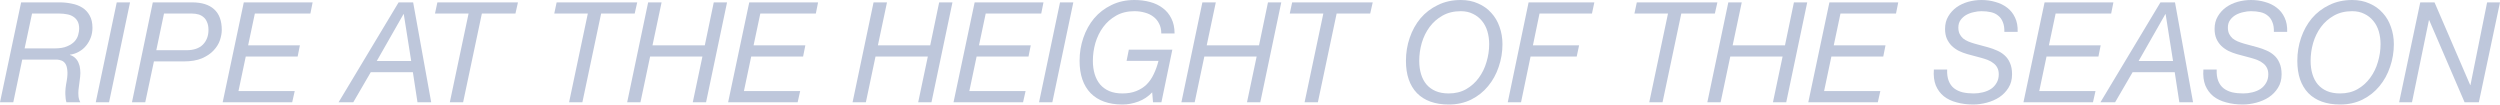 <?xml version="1.0" encoding="UTF-8"?> <svg xmlns="http://www.w3.org/2000/svg" viewBox="0 0 275.301 11.508" fill="none"><path d="M2.326 0.262H6.562C7.024 0.262 7.471 0.308 7.903 0.401C8.344 0.483 8.734 0.632 9.073 0.847C9.412 1.063 9.679 1.35 9.874 1.71C10.08 2.069 10.182 2.521 10.182 3.065C10.182 3.435 10.121 3.79 9.998 4.128C9.874 4.457 9.705 4.755 9.489 5.022C9.274 5.289 9.012 5.51 8.704 5.684C8.406 5.859 8.072 5.972 7.702 6.023V6.054C7.938 6.126 8.134 6.239 8.288 6.393C8.452 6.547 8.575 6.732 8.657 6.947C8.75 7.153 8.806 7.384 8.827 7.641C8.858 7.897 8.858 8.164 8.827 8.442C8.806 8.688 8.775 8.935 8.734 9.181C8.693 9.417 8.662 9.659 8.642 9.905C8.621 10.141 8.621 10.372 8.642 10.598C8.662 10.824 8.729 11.045 8.842 11.261H7.317C7.245 11.055 7.204 10.752 7.194 10.352C7.184 9.951 7.235 9.469 7.348 8.904C7.43 8.411 7.451 8.015 7.41 7.718C7.379 7.41 7.307 7.173 7.194 7.009C7.081 6.845 6.942 6.732 6.778 6.67C6.614 6.609 6.449 6.573 6.285 6.562H2.449L1.463 11.261H0L2.326 0.262ZM2.711 5.33H6.008C6.583 5.33 7.045 5.253 7.394 5.099C7.754 4.945 8.031 4.76 8.226 4.544C8.421 4.318 8.549 4.082 8.611 3.836C8.683 3.579 8.719 3.353 8.719 3.158C8.719 2.819 8.657 2.542 8.534 2.326C8.411 2.11 8.247 1.941 8.041 1.818C7.846 1.694 7.62 1.612 7.363 1.571C7.107 1.52 6.84 1.494 6.562 1.494H3.528L2.711 5.33Z" fill="#BEC7DB"></path><path d="M12.856 0.262H14.32L12.009 11.261H10.545L12.856 0.262Z" fill="#BEC7DB"></path><path d="M17.212 5.53H20.524C21.325 5.53 21.931 5.325 22.342 4.914C22.753 4.493 22.958 3.954 22.958 3.297C22.958 2.958 22.907 2.675 22.804 2.449C22.712 2.213 22.583 2.028 22.419 1.895C22.255 1.751 22.065 1.648 21.849 1.587C21.633 1.525 21.402 1.494 21.156 1.494H18.06L17.212 5.53ZM16.827 0.262H21.156C22.214 0.262 23.02 0.513 23.574 1.017C24.139 1.52 24.422 2.28 24.422 3.297C24.422 3.635 24.355 4.01 24.221 4.421C24.088 4.822 23.857 5.196 23.528 5.546C23.21 5.895 22.778 6.187 22.234 6.424C21.7 6.65 21.028 6.763 20.216 6.763H16.95L15.995 11.261H14.532L16.827 0.262Z" fill="#BEC7DB"></path><path d="M26.847 0.262H34.426L34.18 1.494H28.064L27.324 4.991H33.024L32.778 6.223H27.063L26.261 10.028H32.454L32.177 11.261H24.521L26.847 0.262Z" fill="#BEC7DB"></path><path d="M43.894 0.262H45.496L47.483 11.261H45.974L45.466 7.949H40.829L38.903 11.261H37.286L43.894 0.262ZM41.491 6.716H45.281L44.464 1.556H44.433L41.491 6.716Z" fill="#BEC7DB"></path><path d="M56.76 1.494H53.063L50.999 11.261H49.535L51.599 1.494H47.902L48.164 0.262H57.037L56.76 1.494Z" fill="#BEC7DB"></path><path d="M69.893 1.494H66.196L64.132 11.261H62.668L64.732 1.494H61.035L61.297 0.262H70.17L69.893 1.494Z" fill="#BEC7DB"></path><path d="M71.375 0.262H72.854L71.853 4.991H77.614L78.6 0.262H80.063L77.752 11.261H76.289L77.352 6.223H71.591L70.528 11.261H69.065L71.375 0.262Z" fill="#BEC7DB"></path><path d="M82.508 0.262H90.087L89.84 1.494H83.725L82.985 4.991H88.685L88.438 6.223H82.723L81.922 10.028H88.115L87.838 11.261H80.181L82.508 0.262Z" fill="#BEC7DB"></path><path d="M96.197 0.262H97.676L96.674 4.991H102.436L103.421 0.262H104.885L102.574 11.261H101.111L102.174 6.223H96.412L95.35 11.261H93.886L96.197 0.262Z" fill="#BEC7DB"></path><path d="M107.329 0.262H114.908L114.662 1.494H108.546L107.807 4.991H113.507L113.26 6.223H107.545L106.744 10.028H112.937L112.659 11.261H105.003L107.329 0.262Z" fill="#BEC7DB"></path><path d="M116.731 0.262H118.194L115.884 11.261H114.42L116.731 0.262Z" fill="#BEC7DB"></path><path d="M126.879 10.167C126.448 10.629 125.94 10.968 125.354 11.184C124.779 11.399 124.194 11.507 123.598 11.507C122.089 11.507 120.923 11.091 120.101 10.259C119.29 9.417 118.884 8.231 118.884 6.701C118.884 5.807 119.023 4.96 119.3 4.159C119.578 3.348 119.973 2.634 120.487 2.018C121.01 1.402 121.647 0.914 122.397 0.555C123.146 0.185 123.989 0 124.923 0C125.529 0 126.099 0.072 126.633 0.216C127.177 0.359 127.65 0.585 128.05 0.893C128.451 1.191 128.764 1.571 128.99 2.033C129.226 2.496 129.344 3.045 129.344 3.682H127.881C127.881 3.261 127.799 2.896 127.634 2.588C127.48 2.28 127.27 2.028 127.003 1.833C126.736 1.628 126.423 1.479 126.063 1.386C125.704 1.284 125.324 1.232 124.923 1.232C124.153 1.232 123.48 1.397 122.905 1.725C122.34 2.044 121.868 2.46 121.488 2.973C121.108 3.487 120.82 4.072 120.625 4.729C120.44 5.376 120.348 6.033 120.348 6.701C120.348 7.235 120.415 7.723 120.548 8.164C120.682 8.606 120.882 8.986 121.149 9.304C121.416 9.612 121.75 9.854 122.15 10.028C122.561 10.203 123.044 10.29 123.598 10.29C124.184 10.29 124.692 10.203 125.123 10.028C125.565 9.854 125.945 9.612 126.263 9.304C126.582 8.986 126.843 8.606 127.049 8.164C127.264 7.723 127.439 7.235 127.573 6.701H124.06L124.307 5.469H129.098L127.896 11.261H126.972L126.879 10.167Z" fill="#BEC7DB"></path><path d="M132.406 0.262H133.885L132.884 4.991H138.645L139.631 0.262H141.094L138.784 11.261H137.32L138.383 6.223H132.622L131.559 11.261H130.096L132.406 0.262Z" fill="#BEC7DB"></path><path d="M150.887 1.494H147.19L145.125 11.261H143.662L145.726 1.494H142.029L142.291 0.262H151.164L150.887 1.494Z" fill="#BEC7DB"></path><path d="M156.287 6.701C156.287 7.235 156.353 7.723 156.487 8.164C156.62 8.606 156.821 8.986 157.088 9.304C157.355 9.612 157.688 9.854 158.089 10.028C158.5 10.203 158.982 10.29 159.537 10.29C160.266 10.29 160.908 10.131 161.463 9.813C162.017 9.494 162.479 9.078 162.849 8.565C163.229 8.051 163.511 7.471 163.696 6.824C163.891 6.177 163.989 5.525 163.989 4.868C163.989 4.354 163.922 3.877 163.789 3.435C163.655 2.994 163.455 2.614 163.188 2.295C162.921 1.967 162.592 1.71 162.202 1.525C161.822 1.33 161.375 1.232 160.862 1.232C160.092 1.232 159.419 1.397 158.844 1.725C158.279 2.044 157.807 2.46 157.427 2.973C157.047 3.487 156.759 4.072 156.564 4.729C156.379 5.376 156.287 6.033 156.287 6.701ZM154.823 6.701C154.823 5.807 154.962 4.96 155.239 4.159C155.516 3.348 155.912 2.634 156.425 2.018C156.949 1.402 157.586 0.914 158.335 0.555C159.085 0.185 159.927 0 160.862 0C161.57 0 162.207 0.128 162.772 0.385C163.347 0.632 163.83 0.976 164.22 1.417C164.621 1.849 164.923 2.362 165.129 2.958C165.345 3.553 165.452 4.19 165.452 4.868C165.452 5.73 165.314 6.562 165.037 7.363C164.77 8.164 164.379 8.873 163.866 9.489C163.363 10.105 162.741 10.598 162.002 10.968C161.273 11.327 160.451 11.507 159.537 11.507C158.027 11.507 156.862 11.091 156.04 10.259C155.229 9.417 154.823 8.231 154.823 6.701Z" fill="#BEC7DB"></path><path d="M168.33 0.262H175.57L175.308 1.494H169.531L168.807 4.991H173.891L173.629 6.223H168.546L167.498 11.261H166.035L168.33 0.262Z" fill="#BEC7DB"></path><path d="M188.841 1.494H185.144L183.08 11.261H181.617L183.681 1.494H179.984L180.246 0.262H189.119L188.841 1.494Z" fill="#BEC7DB"></path><path d="M190.324 0.262H191.802L190.801 4.991H196.563L197.548 0.262H199.012L196.701 11.261H195.238L196.301 6.223H190.539L189.476 11.261H188.013L190.324 0.262Z" fill="#BEC7DB"></path><path d="M201.456 0.262H209.035L208.789 1.494H202.673L201.934 4.991H207.633L207.387 6.223H201.672L200.871 10.028H207.063L206.786 11.261H199.13L201.456 0.262Z" fill="#BEC7DB"></path><path d="M220.722 3.512C220.732 3.081 220.676 2.721 220.552 2.434C220.439 2.136 220.27 1.9 220.044 1.725C219.828 1.54 219.561 1.412 219.243 1.34C218.925 1.268 218.575 1.232 218.195 1.232C217.928 1.232 217.646 1.268 217.348 1.34C217.05 1.402 216.773 1.505 216.516 1.648C216.27 1.792 216.064 1.977 215.9 2.203C215.736 2.429 215.654 2.706 215.654 3.035C215.654 3.302 215.7 3.533 215.792 3.728C215.885 3.913 216.008 4.077 216.162 4.221C216.326 4.354 216.516 4.467 216.732 4.56C216.958 4.652 217.194 4.734 217.441 4.806L218.919 5.207C219.258 5.299 219.587 5.417 219.905 5.561C220.224 5.695 220.506 5.874 220.753 6.1C220.999 6.316 221.194 6.593 221.338 6.932C221.492 7.271 221.569 7.687 221.569 8.18C221.569 8.755 221.436 9.253 221.168 9.674C220.912 10.085 220.578 10.429 220.167 10.706C219.756 10.973 219.294 11.173 218.781 11.307C218.278 11.44 217.779 11.507 217.287 11.507C216.629 11.507 216.023 11.43 215.469 11.276C214.914 11.132 214.442 10.906 214.052 10.598C213.672 10.29 213.379 9.895 213.173 9.412C212.978 8.919 212.906 8.334 212.958 7.656H214.421C214.401 8.149 214.457 8.565 214.591 8.904C214.724 9.243 214.919 9.515 215.176 9.72C215.443 9.926 215.762 10.075 216.131 10.167C216.501 10.249 216.907 10.29 217.348 10.29C217.687 10.29 218.021 10.249 218.349 10.167C218.688 10.085 218.986 9.962 219.243 9.797C219.5 9.623 219.705 9.402 219.859 9.135C220.024 8.868 220.105 8.549 220.105 8.18C220.105 7.903 220.054 7.666 219.952 7.471C219.849 7.266 219.705 7.096 219.52 6.963C219.346 6.819 219.14 6.701 218.904 6.609C218.668 6.516 218.416 6.434 218.149 6.362L216.655 5.962C216.326 5.869 216.013 5.751 215.715 5.607C215.417 5.453 215.156 5.268 214.93 5.053C214.704 4.827 214.524 4.565 214.391 4.267C214.257 3.959 214.19 3.6 214.19 3.189C214.19 2.655 214.308 2.193 214.544 1.802C214.781 1.402 215.084 1.068 215.453 0.801C215.833 0.534 216.26 0.334 216.732 0.2C217.215 0.067 217.702 0 218.195 0C218.74 0 219.253 0.072 219.736 0.216C220.229 0.349 220.66 0.56 221.03 0.847C221.4 1.125 221.687 1.484 221.892 1.926C222.108 2.367 222.206 2.896 222.185 3.512H220.722Z" fill="#BEC7DB"></path><path d="M225.15 0.262H232.729L232.482 1.494H226.366L225.627 4.991H231.327L231.08 6.223H225.365L224.564 10.028H230.757L230.479 11.261H222.824L225.15 0.262Z" fill="#BEC7DB"></path><path d="M237.91 0.262H239.512L241.499 11.261H239.989L239.481 7.949H234.844L232.918 11.261H231.301L237.91 0.262ZM235.506 6.716H239.296L238.479 1.556H238.449L235.506 6.716Z" fill="#BEC7DB"></path><path d="M250.401 3.512C250.414 3.081 250.356 2.721 250.234 2.434C250.119 2.136 249.952 1.9 249.725 1.725C249.509 1.54 249.242 1.412 248.924 1.34C248.605 1.268 248.256 1.232 247.876 1.232C247.609 1.232 247.327 1.268 247.029 1.34C246.731 1.402 246.454 1.505 246.197 1.648C245.951 1.792 245.745 1.977 245.581 2.203C245.417 2.429 245.334 2.706 245.334 3.035C245.334 3.302 245.381 3.533 245.473 3.728C245.566 3.913 245.689 4.077 245.843 4.221C246.007 4.354 246.197 4.467 246.413 4.56C246.639 4.652 246.875 4.734 247.121 4.806L248.6 5.207C248.939 5.299 249.268 5.417 249.586 5.561C249.904 5.695 250.186 5.874 250.434 6.1C250.679 6.316 250.876 6.593 251.018 6.932C251.173 7.271 251.251 7.687 251.251 8.18C251.251 8.755 251.116 9.253 250.848 9.674C250.594 10.085 250.259 10.429 249.847 10.706C249.437 10.973 248.975 11.173 248.461 11.307C247.958 11.44 247.46 11.507 246.967 11.507C246.31 11.507 245.704 11.43 245.15 11.276C244.595 11.132 244.123 10.906 243.732 10.598C243.352 10.29 243.06 9.895 242.854 9.412C242.659 8.919 242.587 8.334 242.639 7.656H244.102C244.081 8.149 244.138 8.565 244.271 8.904C244.405 9.243 244.6 9.515 244.857 9.72C245.124 9.926 245.442 10.075 245.812 10.167C246.182 10.249 246.587 10.29 247.029 10.29C247.368 10.29 247.702 10.249 248.03 10.167C248.369 10.085 248.667 9.962 248.924 9.797C249.18 9.623 249.386 9.402 249.54 9.135C249.704 8.868 249.786 8.549 249.786 8.18C249.786 7.903 249.735 7.666 249.632 7.471C249.529 7.266 249.386 7.096 249.201 6.963C249.026 6.819 248.821 6.701 248.585 6.609C248.349 6.516 248.097 6.434 247.83 6.362L246.336 5.962C246.007 5.869 245.694 5.751 245.396 5.607C245.098 5.453 244.836 5.268 244.61 5.053C244.384 4.827 244.205 4.565 244.071 4.267C243.938 3.959 243.871 3.6 243.871 3.189C243.871 2.655 243.989 2.193 244.225 1.802C244.461 1.402 244.764 1.068 245.134 0.801C245.514 0.534 245.94 0.334 246.413 0.2C246.895 0.067 247.383 0 247.876 0C248.42 0 248.934 0.072 249.417 0.216C249.909 0.349 250.341 0.56 250.711 0.847C251.081 1.125 251.368 1.484 251.573 1.926C251.788 2.367 251.885 2.896 251.865 3.512H250.401Z" fill="#BEC7DB"></path><path d="M254.446 6.701C254.446 7.235 254.511 7.723 254.646 8.164C254.778 8.606 254.978 8.986 255.245 9.304C255.513 9.612 255.847 9.854 256.247 10.028C256.659 10.203 257.141 10.29 257.696 10.29C258.425 10.29 259.068 10.131 259.622 9.813C260.177 9.494 260.639 9.078 261.009 8.565C261.388 8.051 261.671 7.471 261.856 6.824C262.05 6.177 262.148 5.525 262.148 4.868C262.148 4.354 262.08 3.877 261.948 3.435C261.813 2.994 261.613 2.614 261.346 2.295C261.079 1.967 260.751 1.71 260.362 1.525C259.979 1.33 259.535 1.232 259.02 1.232C258.251 1.232 257.579 1.397 257.002 1.725C256.437 2.044 255.965 2.46 255.585 2.973C255.205 3.487 254.918 4.072 254.723 4.729C254.538 5.376 254.446 6.033 254.446 6.701ZM252.982 6.701C252.982 5.807 253.119 4.96 253.397 4.159C253.674 3.348 254.071 2.634 254.583 2.018C255.108 1.402 255.745 0.914 256.494 0.555C257.244 0.185 258.086 0 259.02 0C259.73 0 260.367 0.128 260.931 0.385C261.506 0.632 261.988 0.976 262.378 1.417C262.78 1.849 263.082 2.362 263.287 2.958C263.502 3.553 263.612 4.19 263.612 4.868C263.612 5.73 263.472 6.562 263.195 7.363C262.927 8.164 262.538 8.873 262.025 9.489C261.521 10.105 260.899 10.598 260.159 10.968C259.432 11.327 258.61 11.507 257.696 11.507C256.187 11.507 255.02 11.091 254.199 10.259C253.387 9.417 252.982 8.231 252.982 6.701Z" fill="#BEC7DB"></path><path d="M266.52 0.262H268.091L272.018 9.366H272.048L273.882 0.262H275.301L272.972 11.261H271.401L267.504 2.218H267.474L265.61 11.261H264.194L266.52 0.262Z" fill="#BEC7DB"></path></svg> 